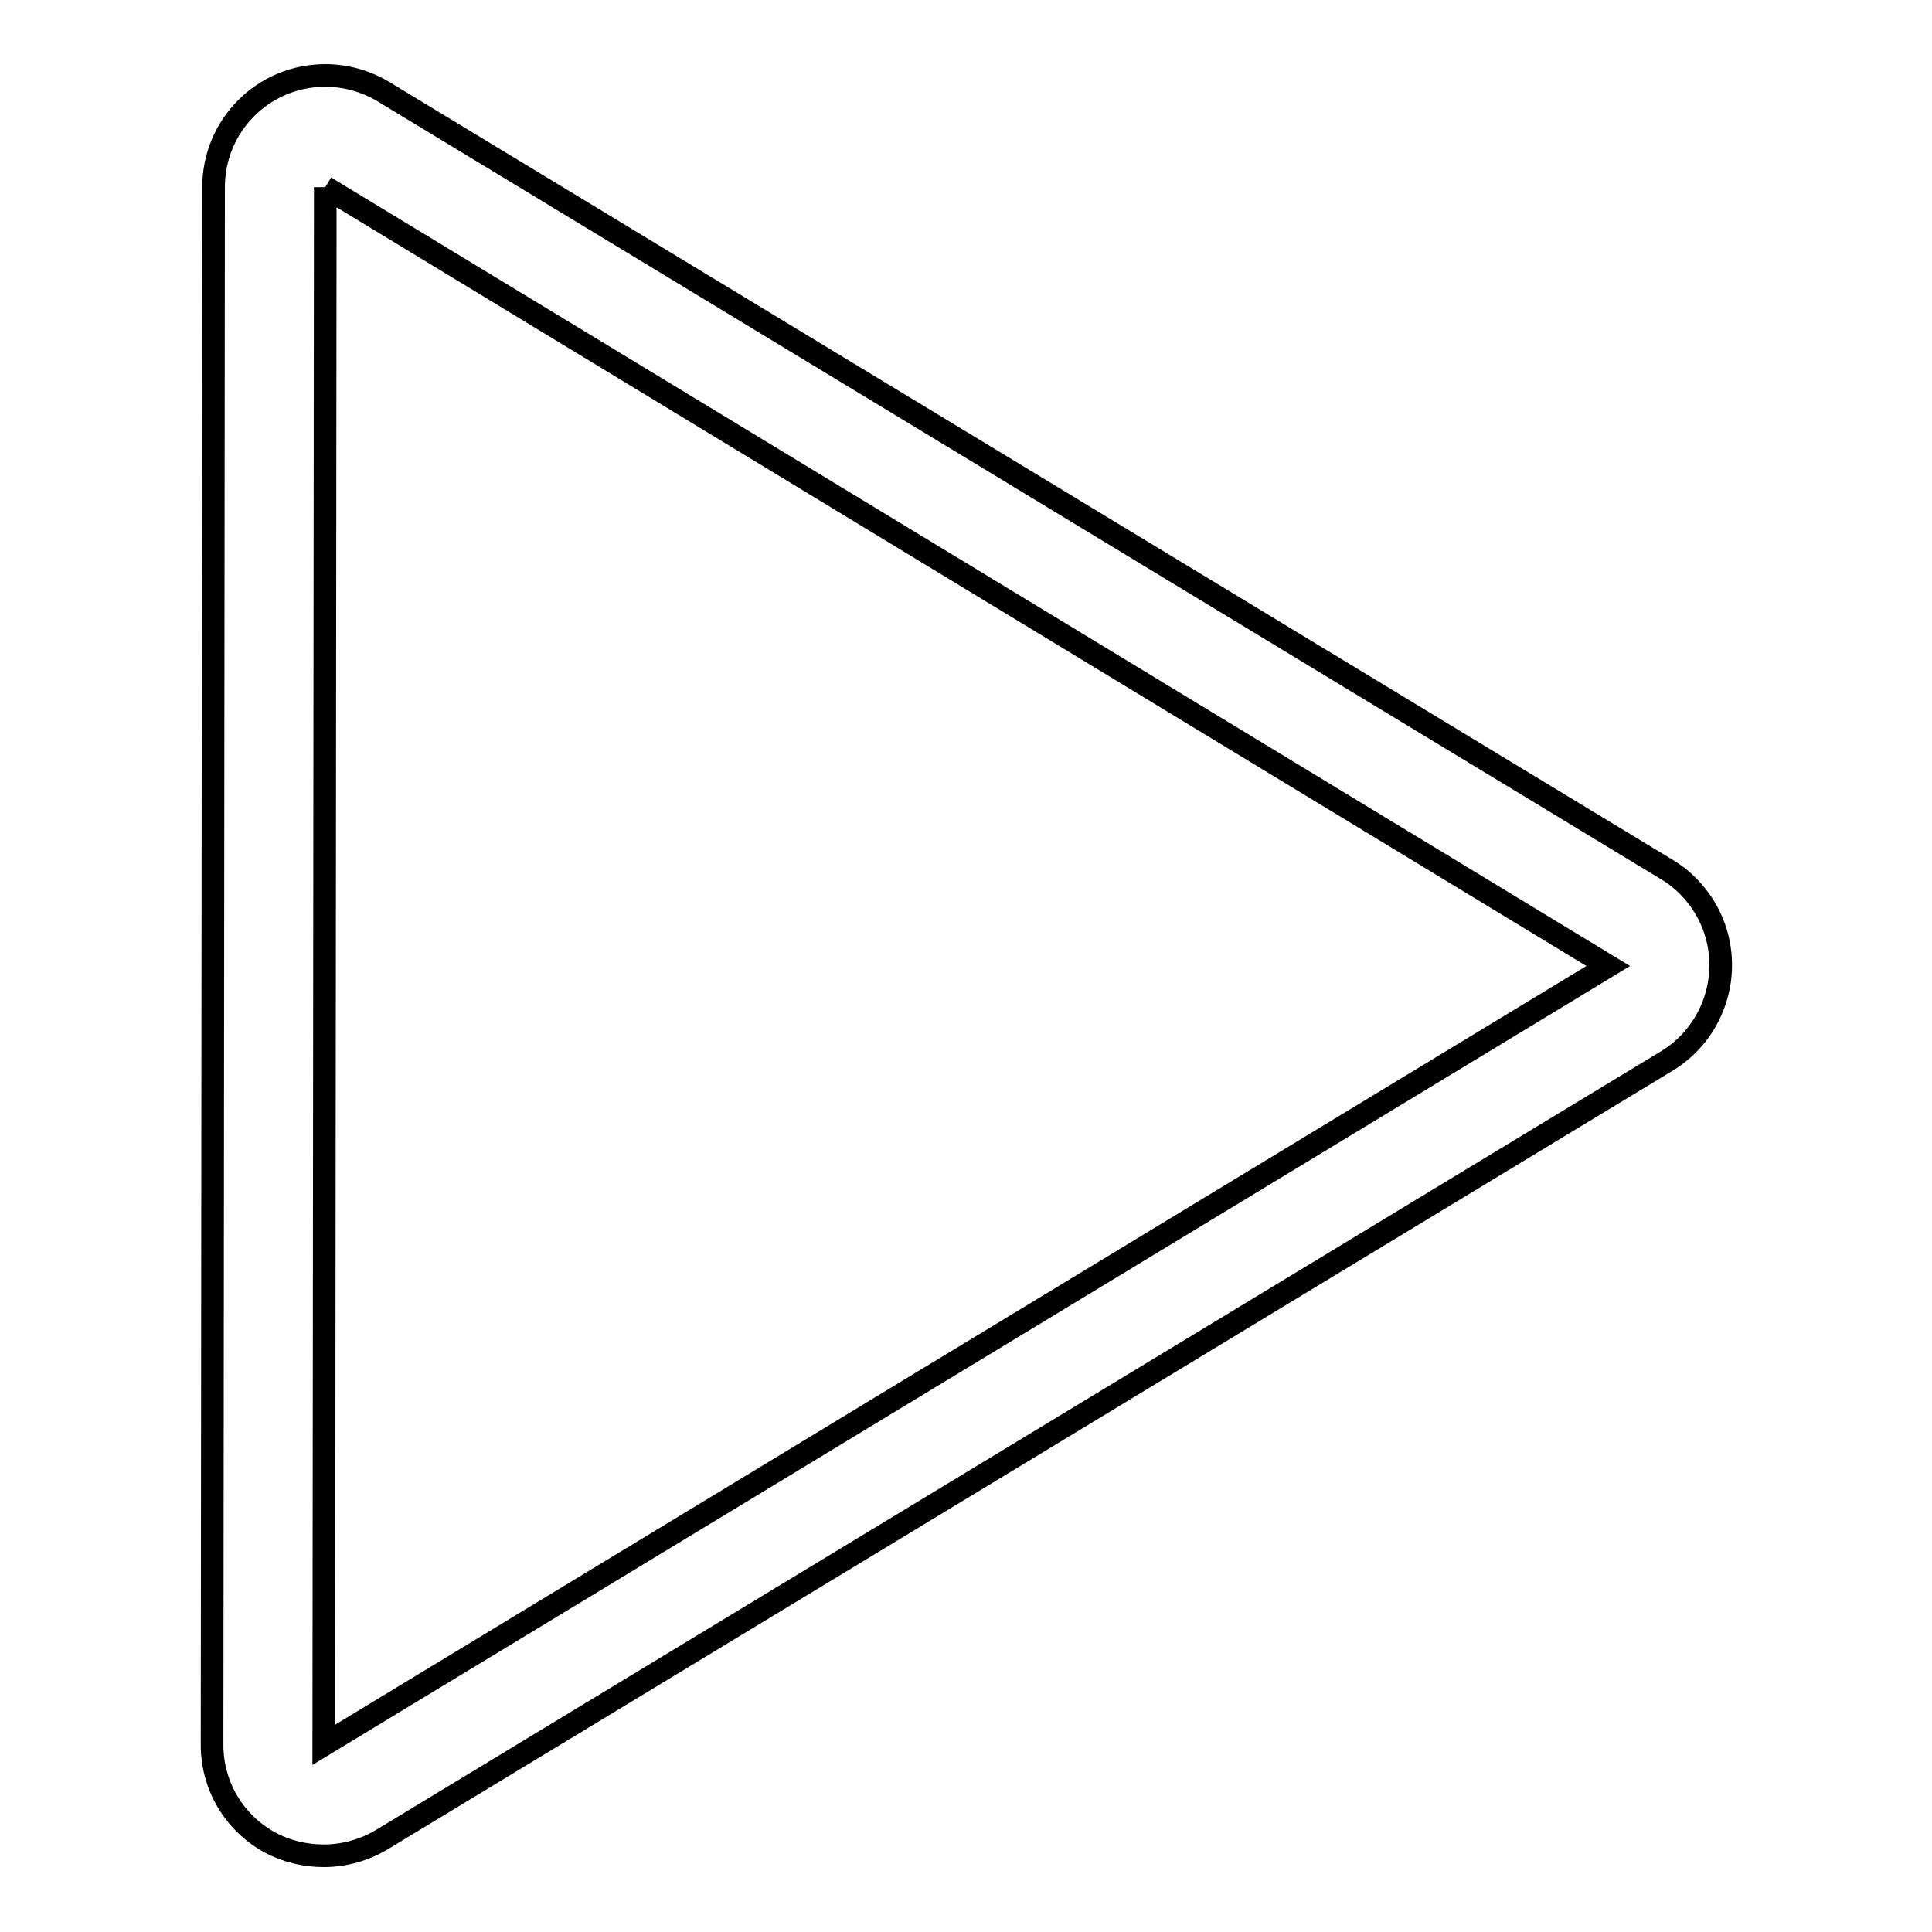 <?xml version="1.0" encoding="utf-8"?>
<!-- Svg Vector Icons : http://www.onlinewebfonts.com/icon -->
<!DOCTYPE svg PUBLIC "-//W3C//DTD SVG 1.1//EN" "http://www.w3.org/Graphics/SVG/1.1/DTD/svg11.dtd">
<svg version="1.1" xmlns="http://www.w3.org/2000/svg" xmlns:xlink="http://www.w3.org/1999/xlink" x="0px" y="0px" viewBox="0 0 256 256" enable-background="new 0 0 256 256" xml:space="preserve">
<g> <path stroke-width="3" fill-opacity="0" stroke="#000000"  d="M43.1,24.8l170,103.2L42.9,231.2L43.1,24.8 M43.1,10c-8.2,0-14.8,6.6-14.8,14.8l-0.2,206.4 c0,5.4,2.9,10.3,7.6,12.9c2.2,1.2,4.7,1.8,7.2,1.8c2.8,0,5.5-0.8,7.8-2.2l170.3-103.2c6.9-4.3,9.1-13.4,4.8-20.4 c-1.2-1.9-2.8-3.6-4.8-4.8L50.9,12.2C48.6,10.8,45.9,10,43.1,10L43.1,10L43.1,10z"/></g>
</svg>